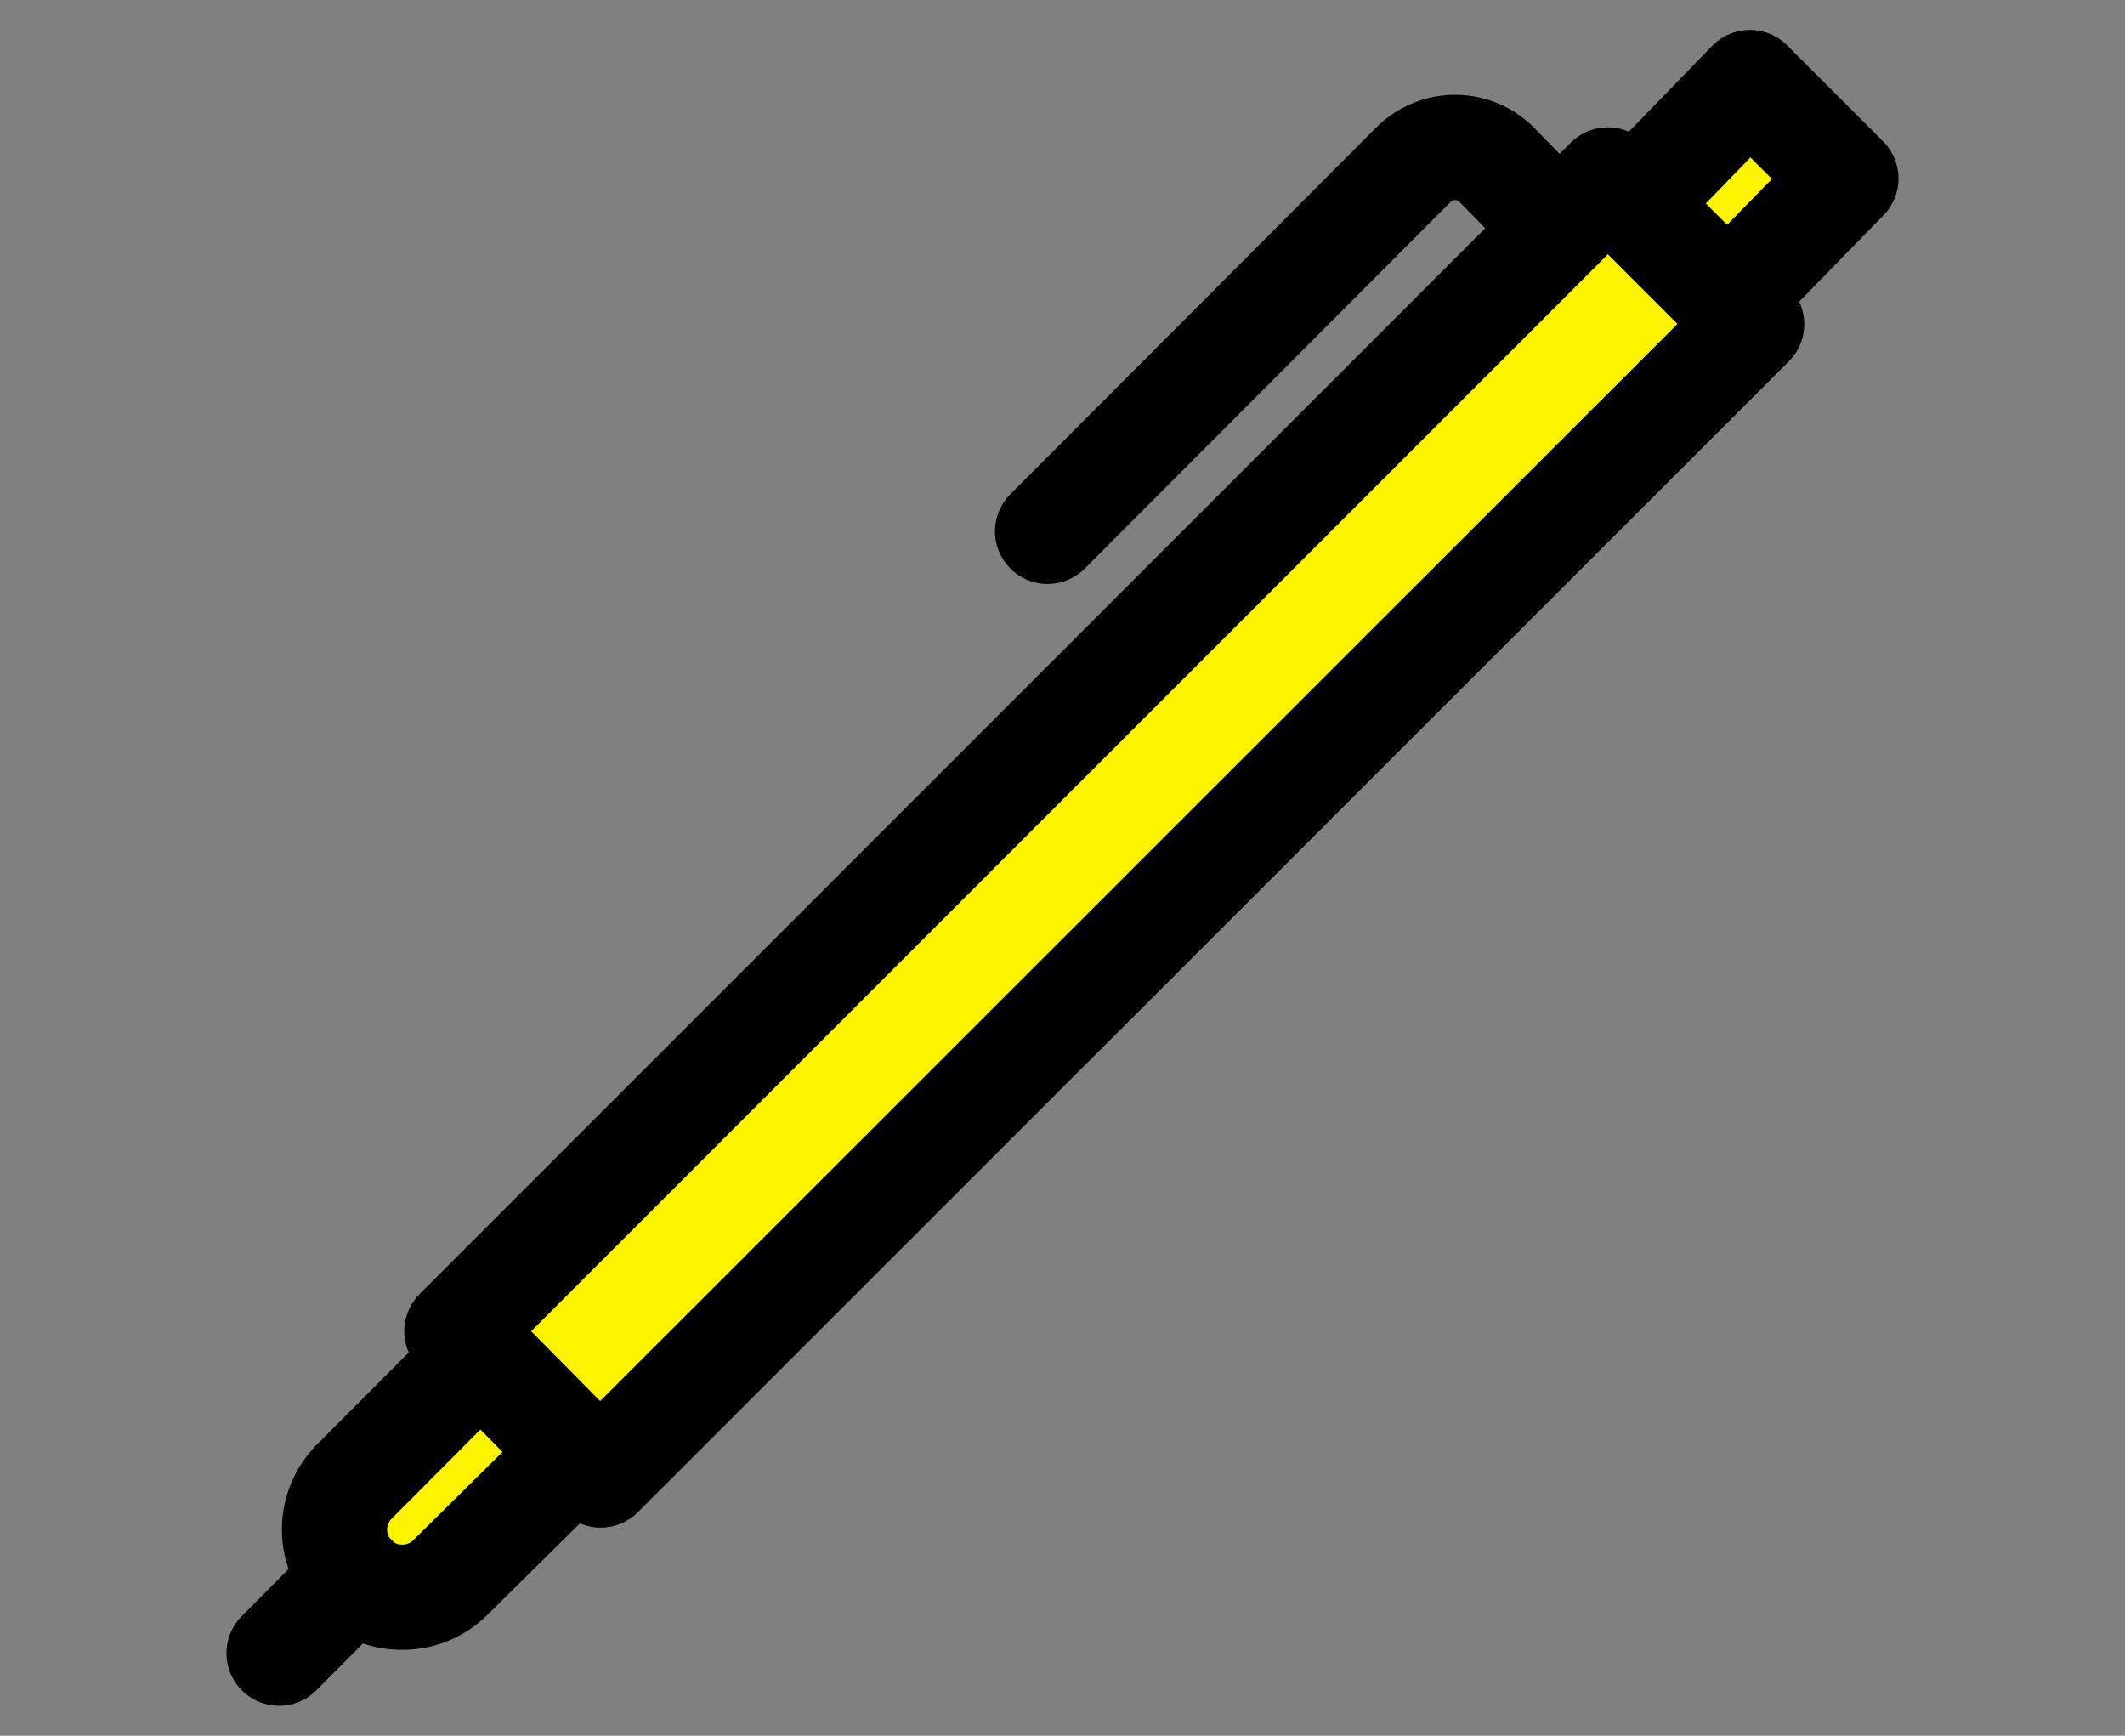 <svg xmlns="http://www.w3.org/2000/svg" viewBox="0 0 60 49"><rect x="0" y="0" width="60" height="49" fill="#808080" stroke="none"/><defs><style>.cls-1,.cls-3{fill:none;}.cls-2{fill:#fdf500;}.cls-3{stroke:#000;stroke-linecap:round;stroke-linejoin:round;stroke-width:2.97px;}</style></defs><title>アセット 7</title><g id="レイヤー_2" data-name="レイヤー 2"><g id="レイヤー_1-2" data-name="レイヤー 1"><rect class="cls-1" width="60" height="49"/><polygon class="cls-2" points="52.12 5.04 48.78 8.46 46.08 5.76 49.41 2.33 52.12 5.04"/><polygon class="cls-2" points="46.08 5.76 48.78 8.46 49.46 9.15 16.96 41.64 16.29 40.97 13.57 38.26 12.9 37.58 44.05 6.43 45.4 5.08 46.08 5.76"/><path class="cls-2" d="M16.29,41l-3.56,3.56a1.91,1.91,0,0,1-1.37.56A1.88,1.88,0,0,1,10,44.53a1.92,1.92,0,0,1,0-2.7l3.56-3.58Z"/><polyline class="cls-3" points="13.57 38.26 12.9 37.58 44.05 6.43 45.4 5.08 46.08 5.76"/><polyline class="cls-3" points="48.78 8.46 49.46 9.15 16.96 41.64 16.29 40.97"/><path class="cls-3" d="M13.57,38.25,10,41.83a1.92,1.92,0,0,0,0,2.7,1.88,1.88,0,0,0,1.35.56,1.91,1.91,0,0,0,1.37-.56L16.29,41Z"/><line class="cls-3" x1="10.01" y1="44.53" x2="7.88" y2="46.67"/><path class="cls-3" d="M44,6.43,42.26,4.65a1.66,1.66,0,0,0-2.35,0L29.58,15"/><polygon class="cls-3" points="48.78 8.46 52.12 5.04 49.41 2.33 46.08 5.76 48.78 8.46"/></g></g></svg>